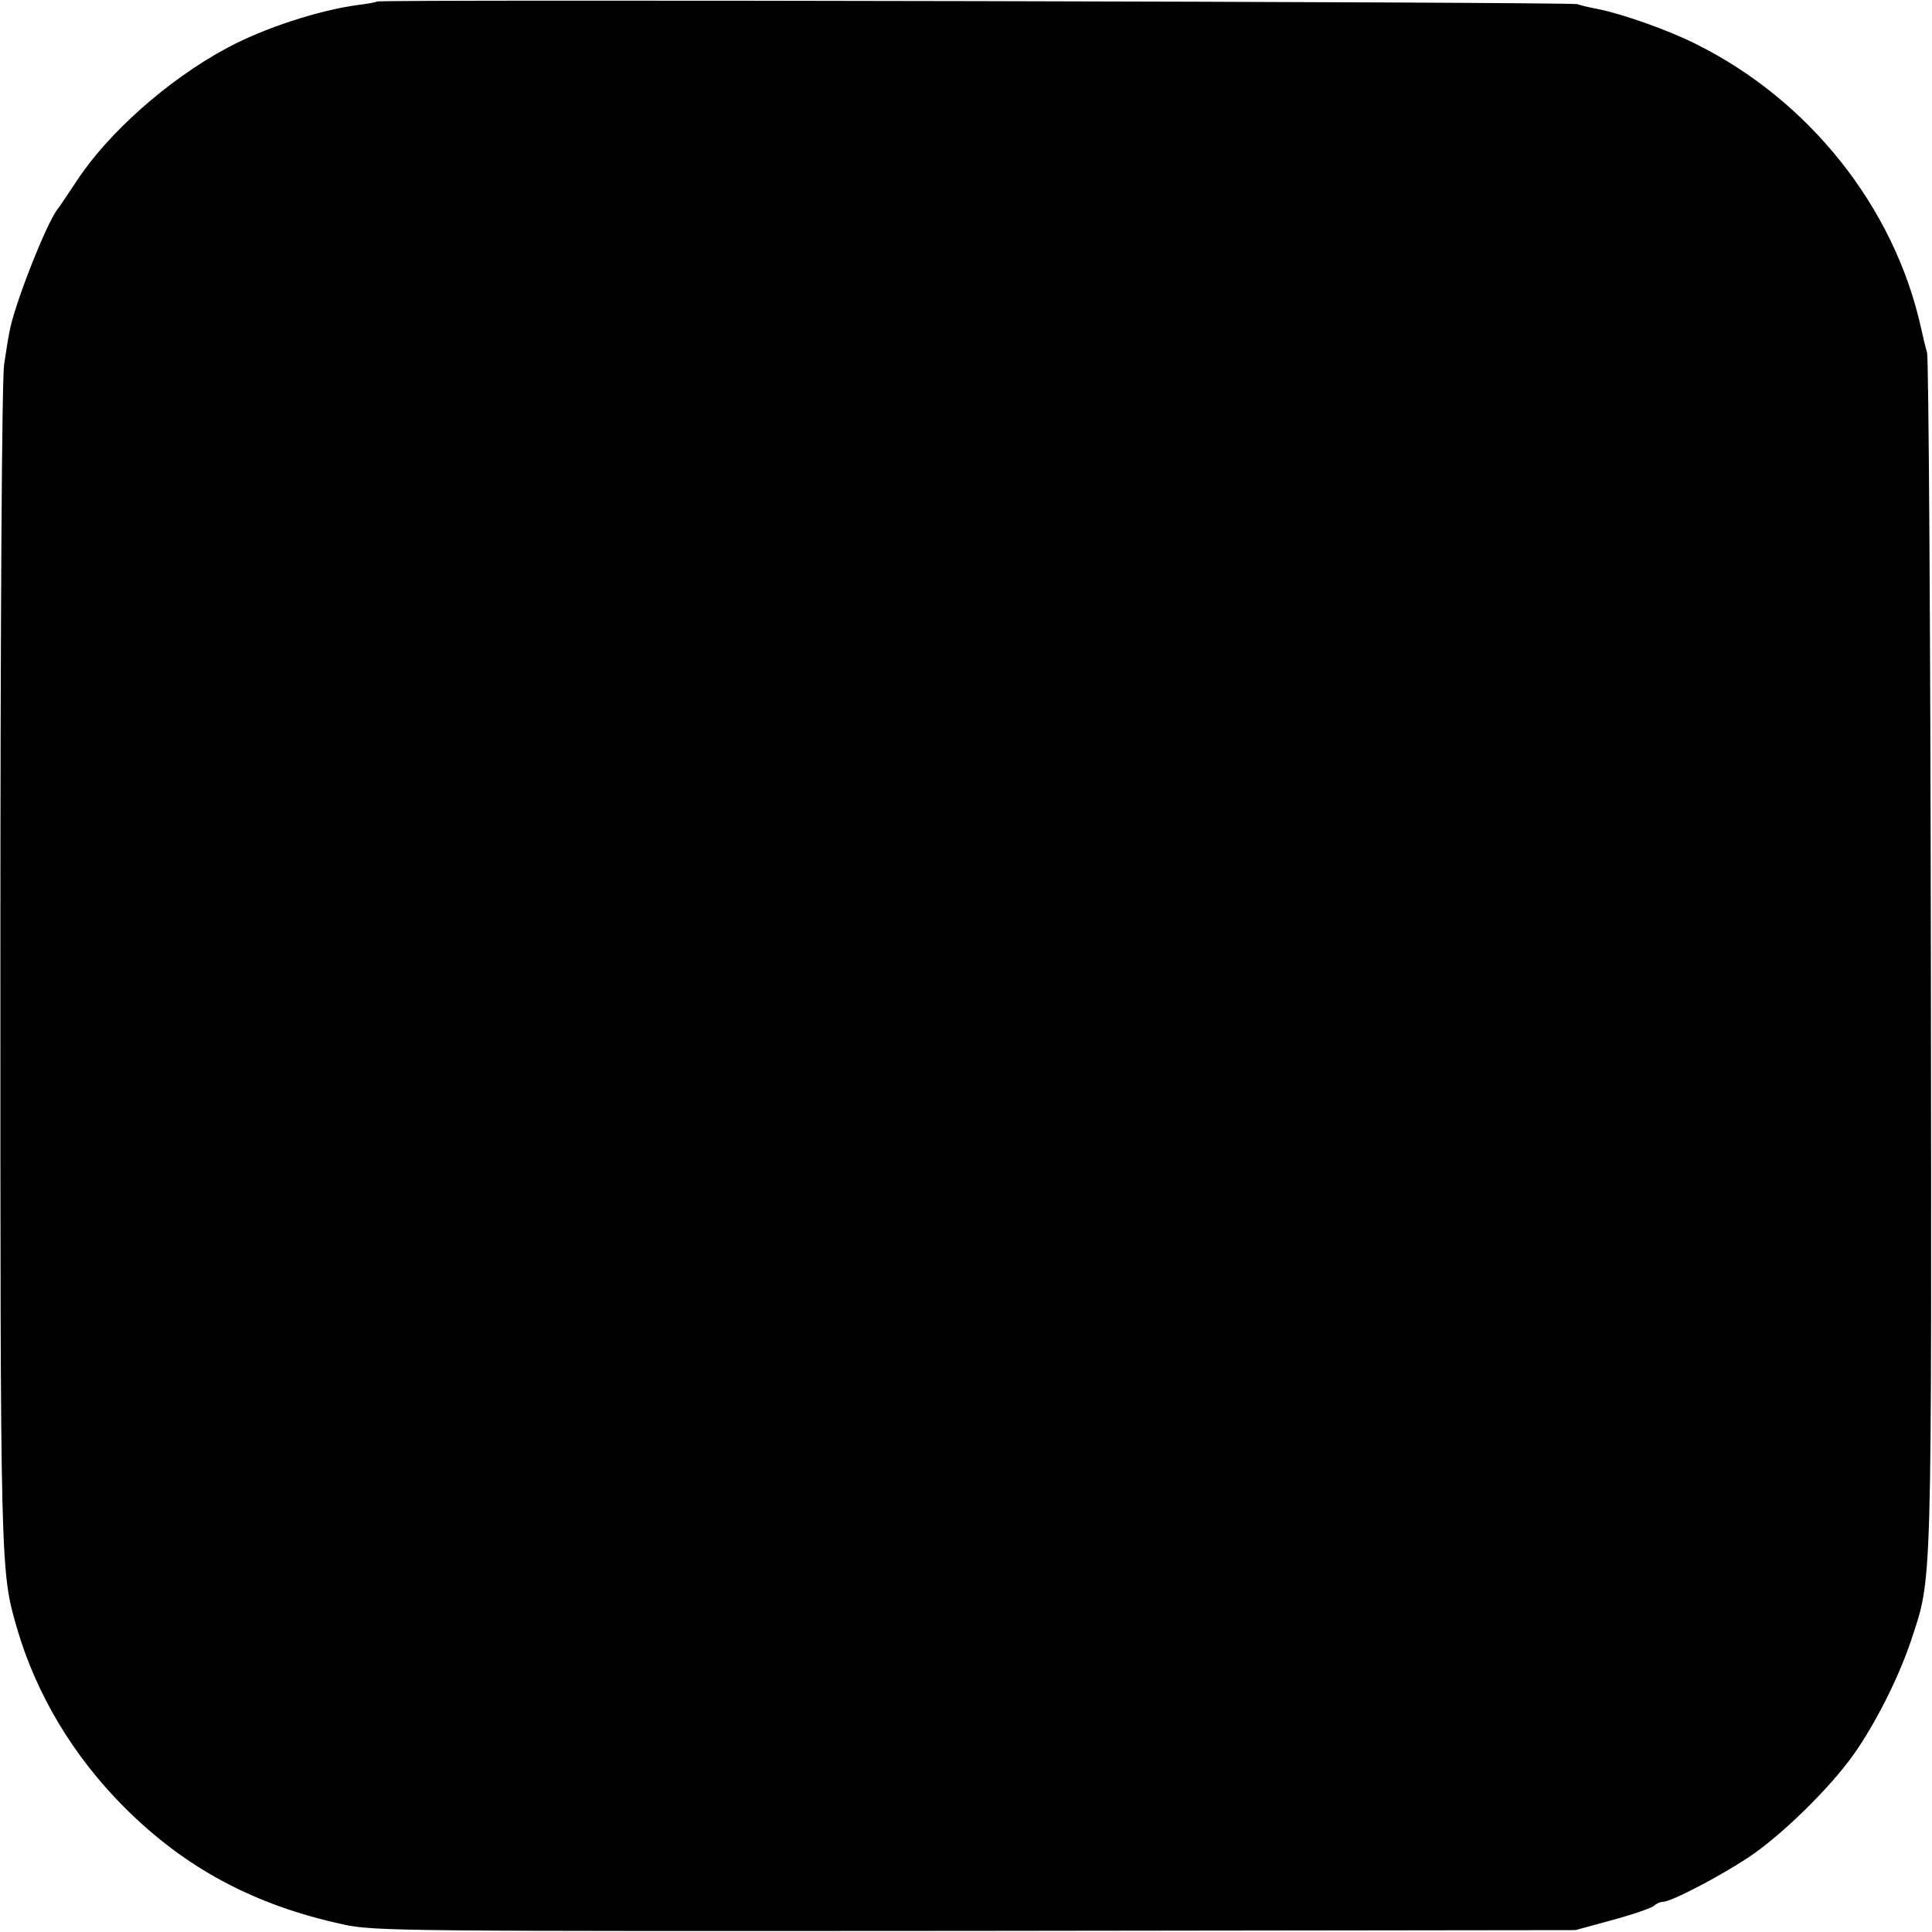 <?xml version="1.0" standalone="no"?>
<!DOCTYPE svg PUBLIC "-//W3C//DTD SVG 20010904//EN"
 "http://www.w3.org/TR/2001/REC-SVG-20010904/DTD/svg10.dtd">
<svg version="1.0" xmlns="http://www.w3.org/2000/svg"
 width="512pt" height="512pt" viewBox="0 0 512 512"
 preserveAspectRatio="xMidYMid meet">
<g transform="translate(0,512) scale(0.1,-0.1)"
fill="#000000" stroke="none">
<path d="M999 5116 c-2 -2 -24 -6 -49 -9 -105 -14 -250 -61 -350 -115 -156
-84 -315 -226 -397 -352 -24 -36 -46 -69 -51 -75 -30 -39 -116 -258 -127 -325
-3 -14 -9 -52 -14 -85 -6 -36 -10 -665 -10 -1590 0 -1607 0 -1609 44 -1760 51
-175 149 -339 285 -475 161 -161 344 -259 580 -310 81 -18 165 -18 1675 -17
l1590 2 99 27 c55 15 104 32 110 38 5 5 16 10 23 10 22 0 150 67 227 118 86
57 215 183 278 272 58 82 119 203 152 301 57 173 55 106 53 1814 -1 864 -6
1584 -10 1600 -5 17 -12 48 -17 70 -71 316 -295 599 -595 748 -75 38 -196 80
-260 93 -22 4 -47 10 -55 13 -17 6 -3174 13 -3181 7z"/>
</g>
</svg>
